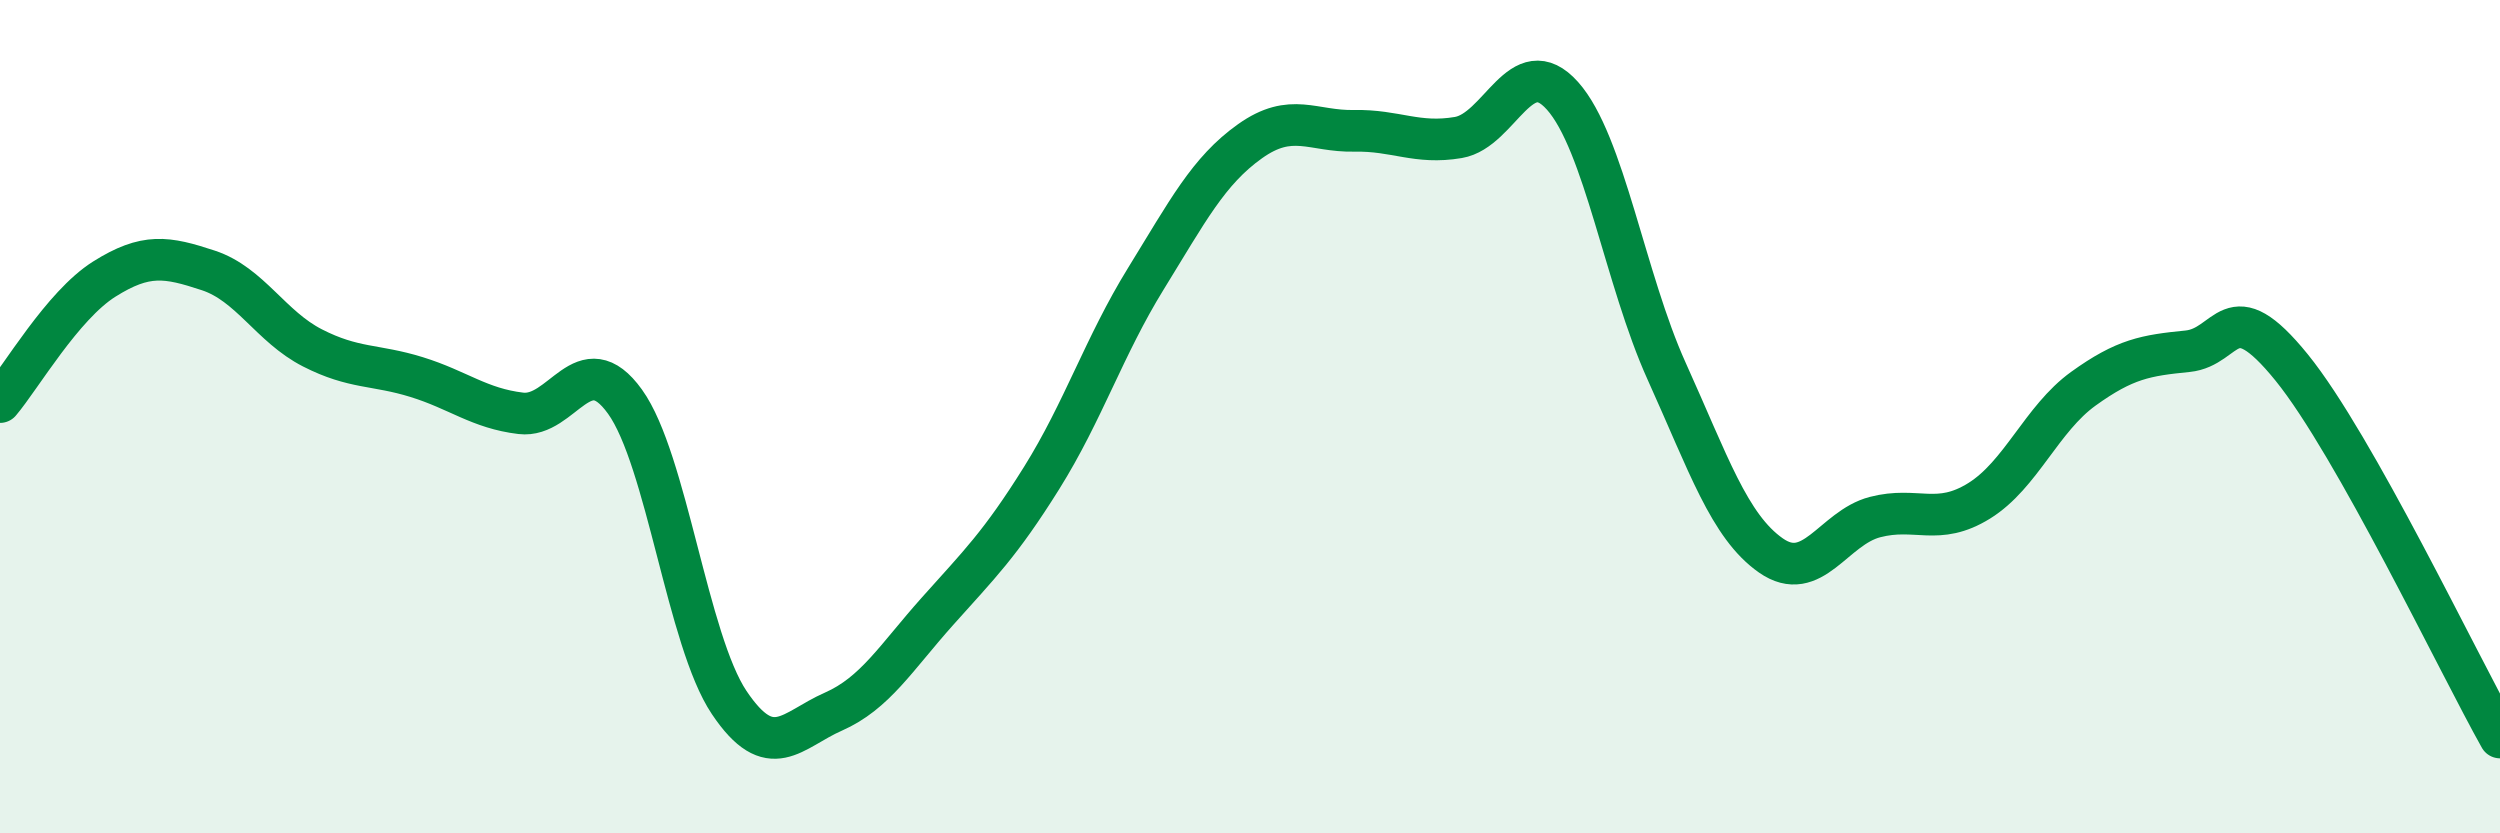 
    <svg width="60" height="20" viewBox="0 0 60 20" xmlns="http://www.w3.org/2000/svg">
      <path
        d="M 0,9.65 C 0.5,9.06 1.5,7.33 2.5,6.7 C 3.5,6.07 4,6.16 5,6.49 C 6,6.82 6.5,7.84 7.5,8.35 C 8.5,8.86 9,8.74 10,9.05 C 11,9.36 11.5,9.8 12.5,9.92 C 13.5,10.04 14,8.25 15,9.64 C 16,11.03 16.5,15.37 17.5,16.86 C 18.5,18.35 19,17.52 20,17.08 C 21,16.64 21.5,15.79 22.5,14.67 C 23.5,13.55 24,13.07 25,11.47 C 26,9.87 26.5,8.31 27.5,6.69 C 28.5,5.07 29,4.1 30,3.39 C 31,2.68 31.5,3.16 32.5,3.14 C 33.5,3.12 34,3.47 35,3.3 C 36,3.13 36.5,1.18 37.5,2.3 C 38.5,3.42 39,6.7 40,8.91 C 41,11.12 41.5,12.63 42.5,13.33 C 43.5,14.03 44,12.67 45,12.41 C 46,12.15 46.5,12.64 47.5,12.02 C 48.5,11.4 49,10.05 50,9.33 C 51,8.61 51.5,8.53 52.5,8.43 C 53.5,8.33 53.5,6.97 55,8.82 C 56.5,10.67 59,15.92 60,17.7L60 20L0 20Z"
        fill="#008740"
        opacity="0.1"
        stroke-linecap="round"
        stroke-linejoin="round"
      />
      <path
        d="M 0,9.65 C 0.5,9.06 1.5,7.33 2.5,6.7 C 3.5,6.07 4,6.16 5,6.49 C 6,6.82 6.5,7.84 7.5,8.35 C 8.5,8.86 9,8.74 10,9.05 C 11,9.36 11.5,9.8 12.5,9.92 C 13.5,10.04 14,8.25 15,9.64 C 16,11.03 16.5,15.37 17.5,16.86 C 18.5,18.35 19,17.52 20,17.08 C 21,16.64 21.5,15.79 22.5,14.67 C 23.5,13.55 24,13.07 25,11.47 C 26,9.87 26.5,8.31 27.5,6.69 C 28.5,5.07 29,4.1 30,3.39 C 31,2.68 31.5,3.16 32.5,3.14 C 33.5,3.12 34,3.47 35,3.3 C 36,3.13 36.5,1.18 37.5,2.3 C 38.5,3.42 39,6.7 40,8.91 C 41,11.12 41.5,12.63 42.5,13.33 C 43.5,14.03 44,12.67 45,12.41 C 46,12.15 46.5,12.64 47.5,12.02 C 48.5,11.4 49,10.05 50,9.33 C 51,8.61 51.5,8.53 52.5,8.43 C 53.5,8.33 53.5,6.97 55,8.82 C 56.5,10.67 59,15.92 60,17.7"
        stroke="#008740"
        stroke-width="1"
        fill="none"
        stroke-linecap="round"
        stroke-linejoin="round"
      />
    </svg>
  